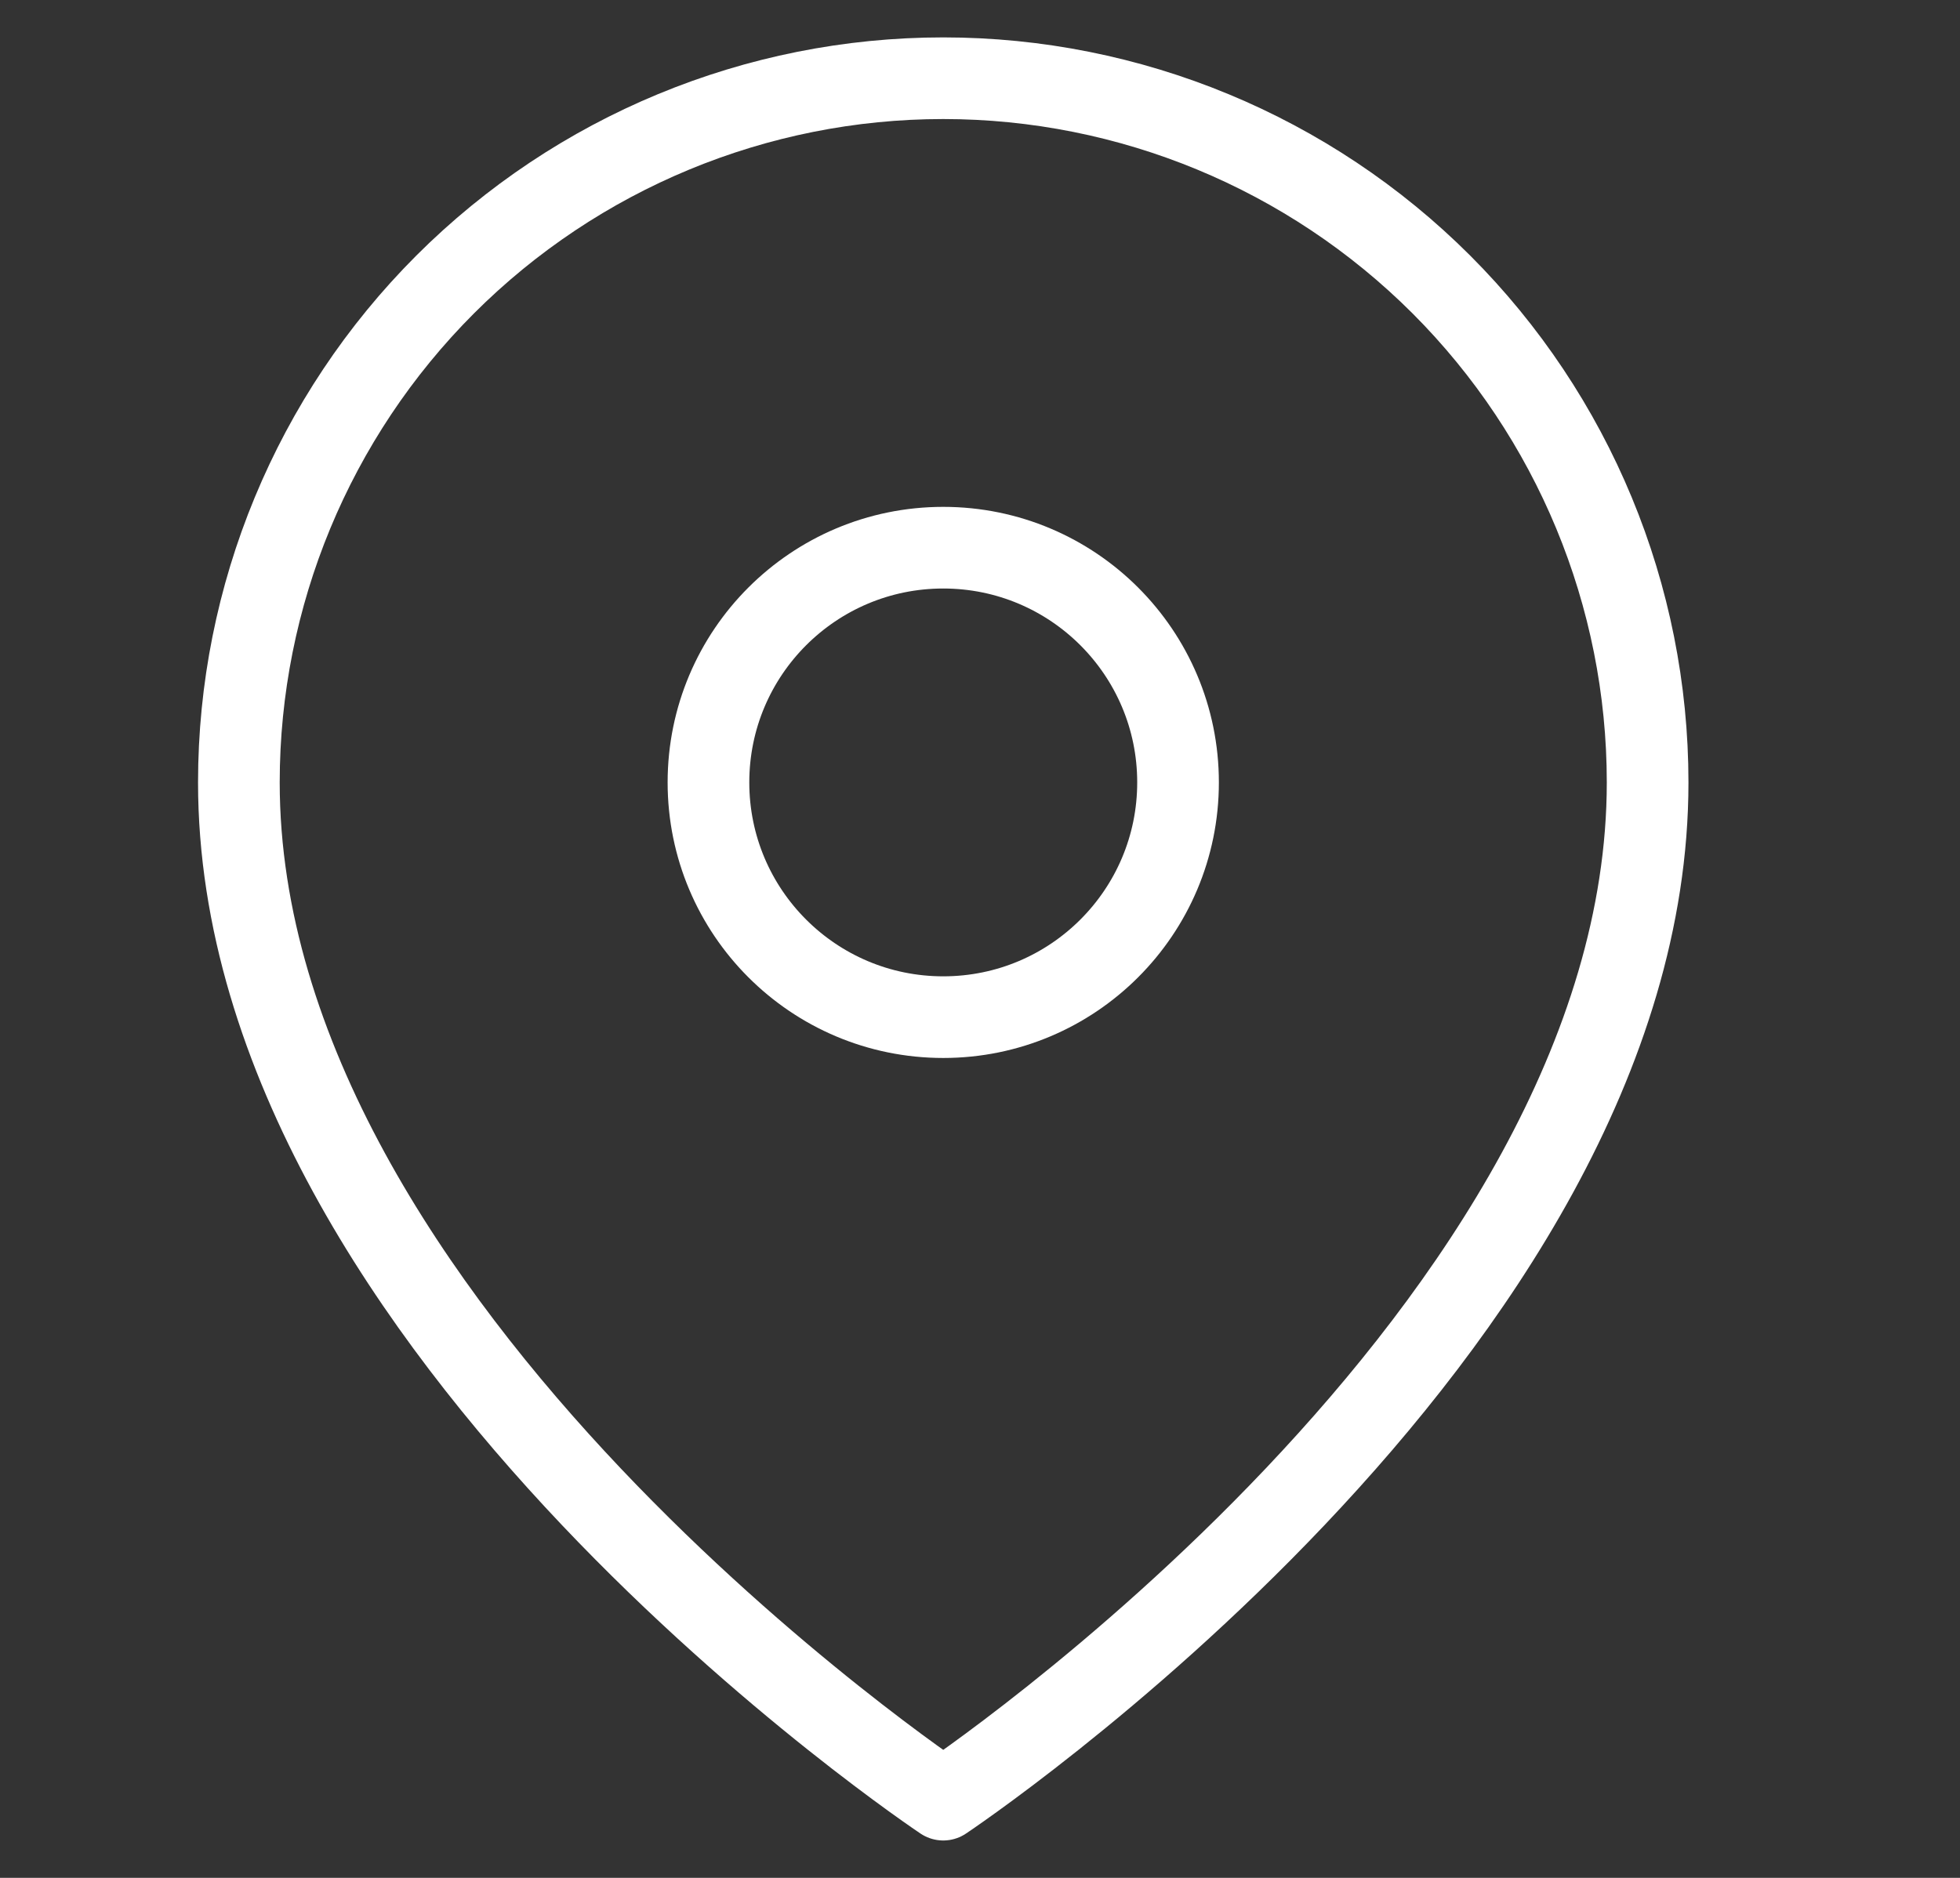 <svg width="24" height="23" viewBox="0 0 24 23" fill="none" xmlns="http://www.w3.org/2000/svg">
<rect x="0" y="0" width="24" height="23" fill="#333333" stroke="none"/>
<path d="M20.175 9.583C20.175 16.292 11.55 22.042 11.55 22.042C11.55 22.042 2.925 16.292 2.925 9.583C2.925 7.296 3.834 5.102 5.451 3.484C7.069 1.867 9.262 0.958 11.55 0.958C13.837 0.958 16.031 1.867 17.649 3.484C19.266 5.102 20.175 7.296 20.175 9.583Z" stroke="white" stroke-linecap="round" stroke-linejoin="round"/>
<path d="M11.55 12.458C13.138 12.458 14.425 11.171 14.425 9.583C14.425 7.995 13.138 6.708 11.55 6.708C9.962 6.708 8.675 7.995 8.675 9.583C8.675 11.171 9.962 12.458 11.55 12.458Z" stroke="white" stroke-linecap="round" stroke-linejoin="round"/>
</svg>
